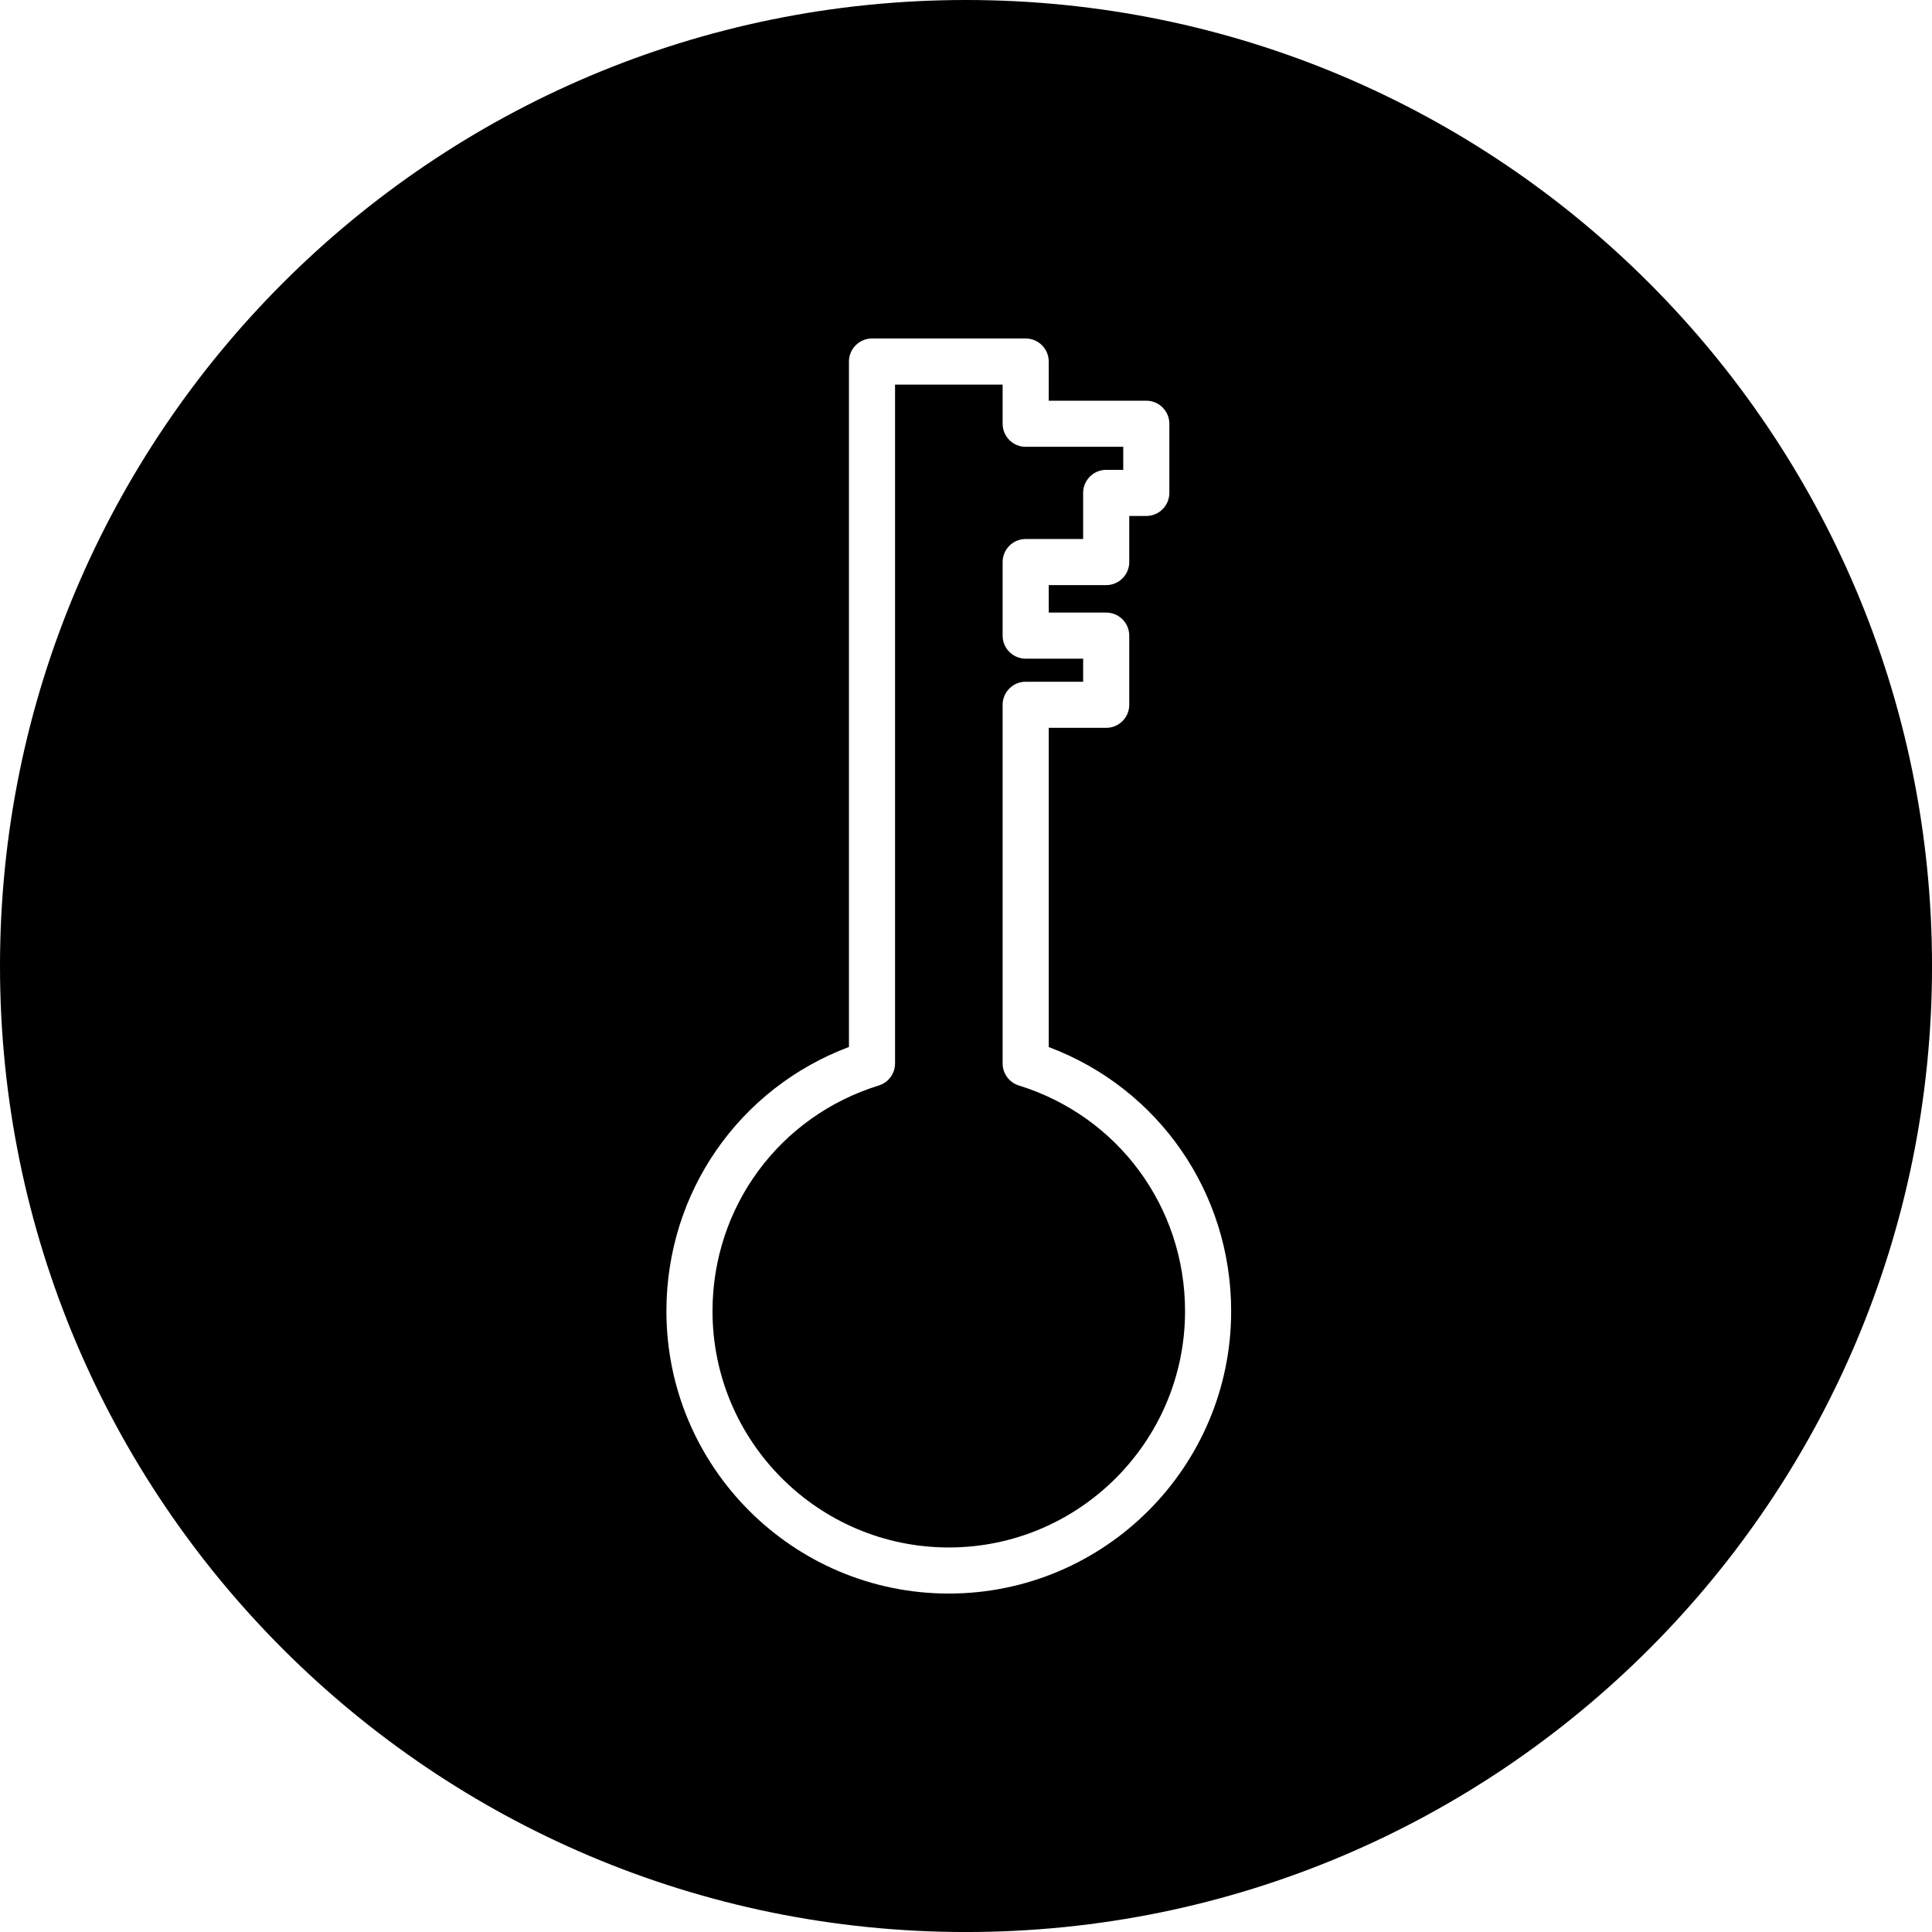 <?xml version="1.0" encoding="iso-8859-1"?>
<!-- Uploaded to: SVG Repo, www.svgrepo.com, Generator: SVG Repo Mixer Tools -->
<!DOCTYPE svg PUBLIC "-//W3C//DTD SVG 1.1//EN" "http://www.w3.org/Graphics/SVG/1.1/DTD/svg11.dtd">
<svg fill="#000000" version="1.1" id="Capa_1" xmlns="http://www.w3.org/2000/svg" xmlns:xlink="http://www.w3.org/1999/xlink" 
	 width="800px" height="800px" viewBox="0 0 83.816 83.816"
	 xml:space="preserve">
<g>
	<path d="M33.369,56.883c0,4.297,3.495,7.792,7.791,7.792c4.296,0,7.792-3.495,7.792-7.792s-3.496-7.792-7.792-7.792
		C36.864,49.092,33.369,52.587,33.369,56.883z M46.952,56.883c0,3.193-2.599,5.792-5.792,5.792s-5.791-2.599-5.791-5.792
		s2.598-5.792,5.791-5.792C44.354,51.092,46.952,53.689,46.952,56.883z"/>
	<g>
		<path d="M41.908,0C18.762,0,0,18.763,0,41.909c0,23.146,18.763,41.908,41.908,41.908s41.909-18.762,41.909-41.908
			C83.816,18.763,65.054,0,41.908,0z M41.161,69.133c-6.755,0-12.25-5.494-12.25-12.25c0-5.154,3.152-9.67,7.919-11.462V15.685
			c0-0.552,0.448-1,1-1h6.667c0.552,0,1,0.448,1,1v1.699h4.233c0.551,0,1,0.448,1,1v3c0,0.552-0.449,1-1,1h-0.74v2
			c0,0.552-0.448,1-1,1h-2.493v1.192h2.493c0.552,0,1,0.448,1,1v3c0,0.552-0.448,1-1,1h-2.493v13.847
			c4.764,1.793,7.914,6.31,7.914,11.46C53.411,63.639,47.916,69.133,41.161,69.133z"/>
		<path d="M44.201,47.092c-0.418-0.13-0.704-0.518-0.704-0.955V30.576c0-0.552,0.448-1,1-1h2.493v-1h-2.493c-0.552,0-1-0.448-1-1
			v-3.192c0-0.552,0.448-1,1-1h2.493v-2c0-0.552,0.447-1,1-1h0.74v-1h-4.233c-0.552,0-1-0.448-1-1v-1.699H38.83v29.451
			c0,0.438-0.286,0.826-0.704,0.955c-4.316,1.336-7.215,5.271-7.215,9.793c0,5.652,4.598,10.25,10.25,10.25
			c5.651,0,10.25-4.598,10.25-10.25C51.411,52.363,48.513,48.43,44.201,47.092z"/>
	</g>
</g>
</svg>